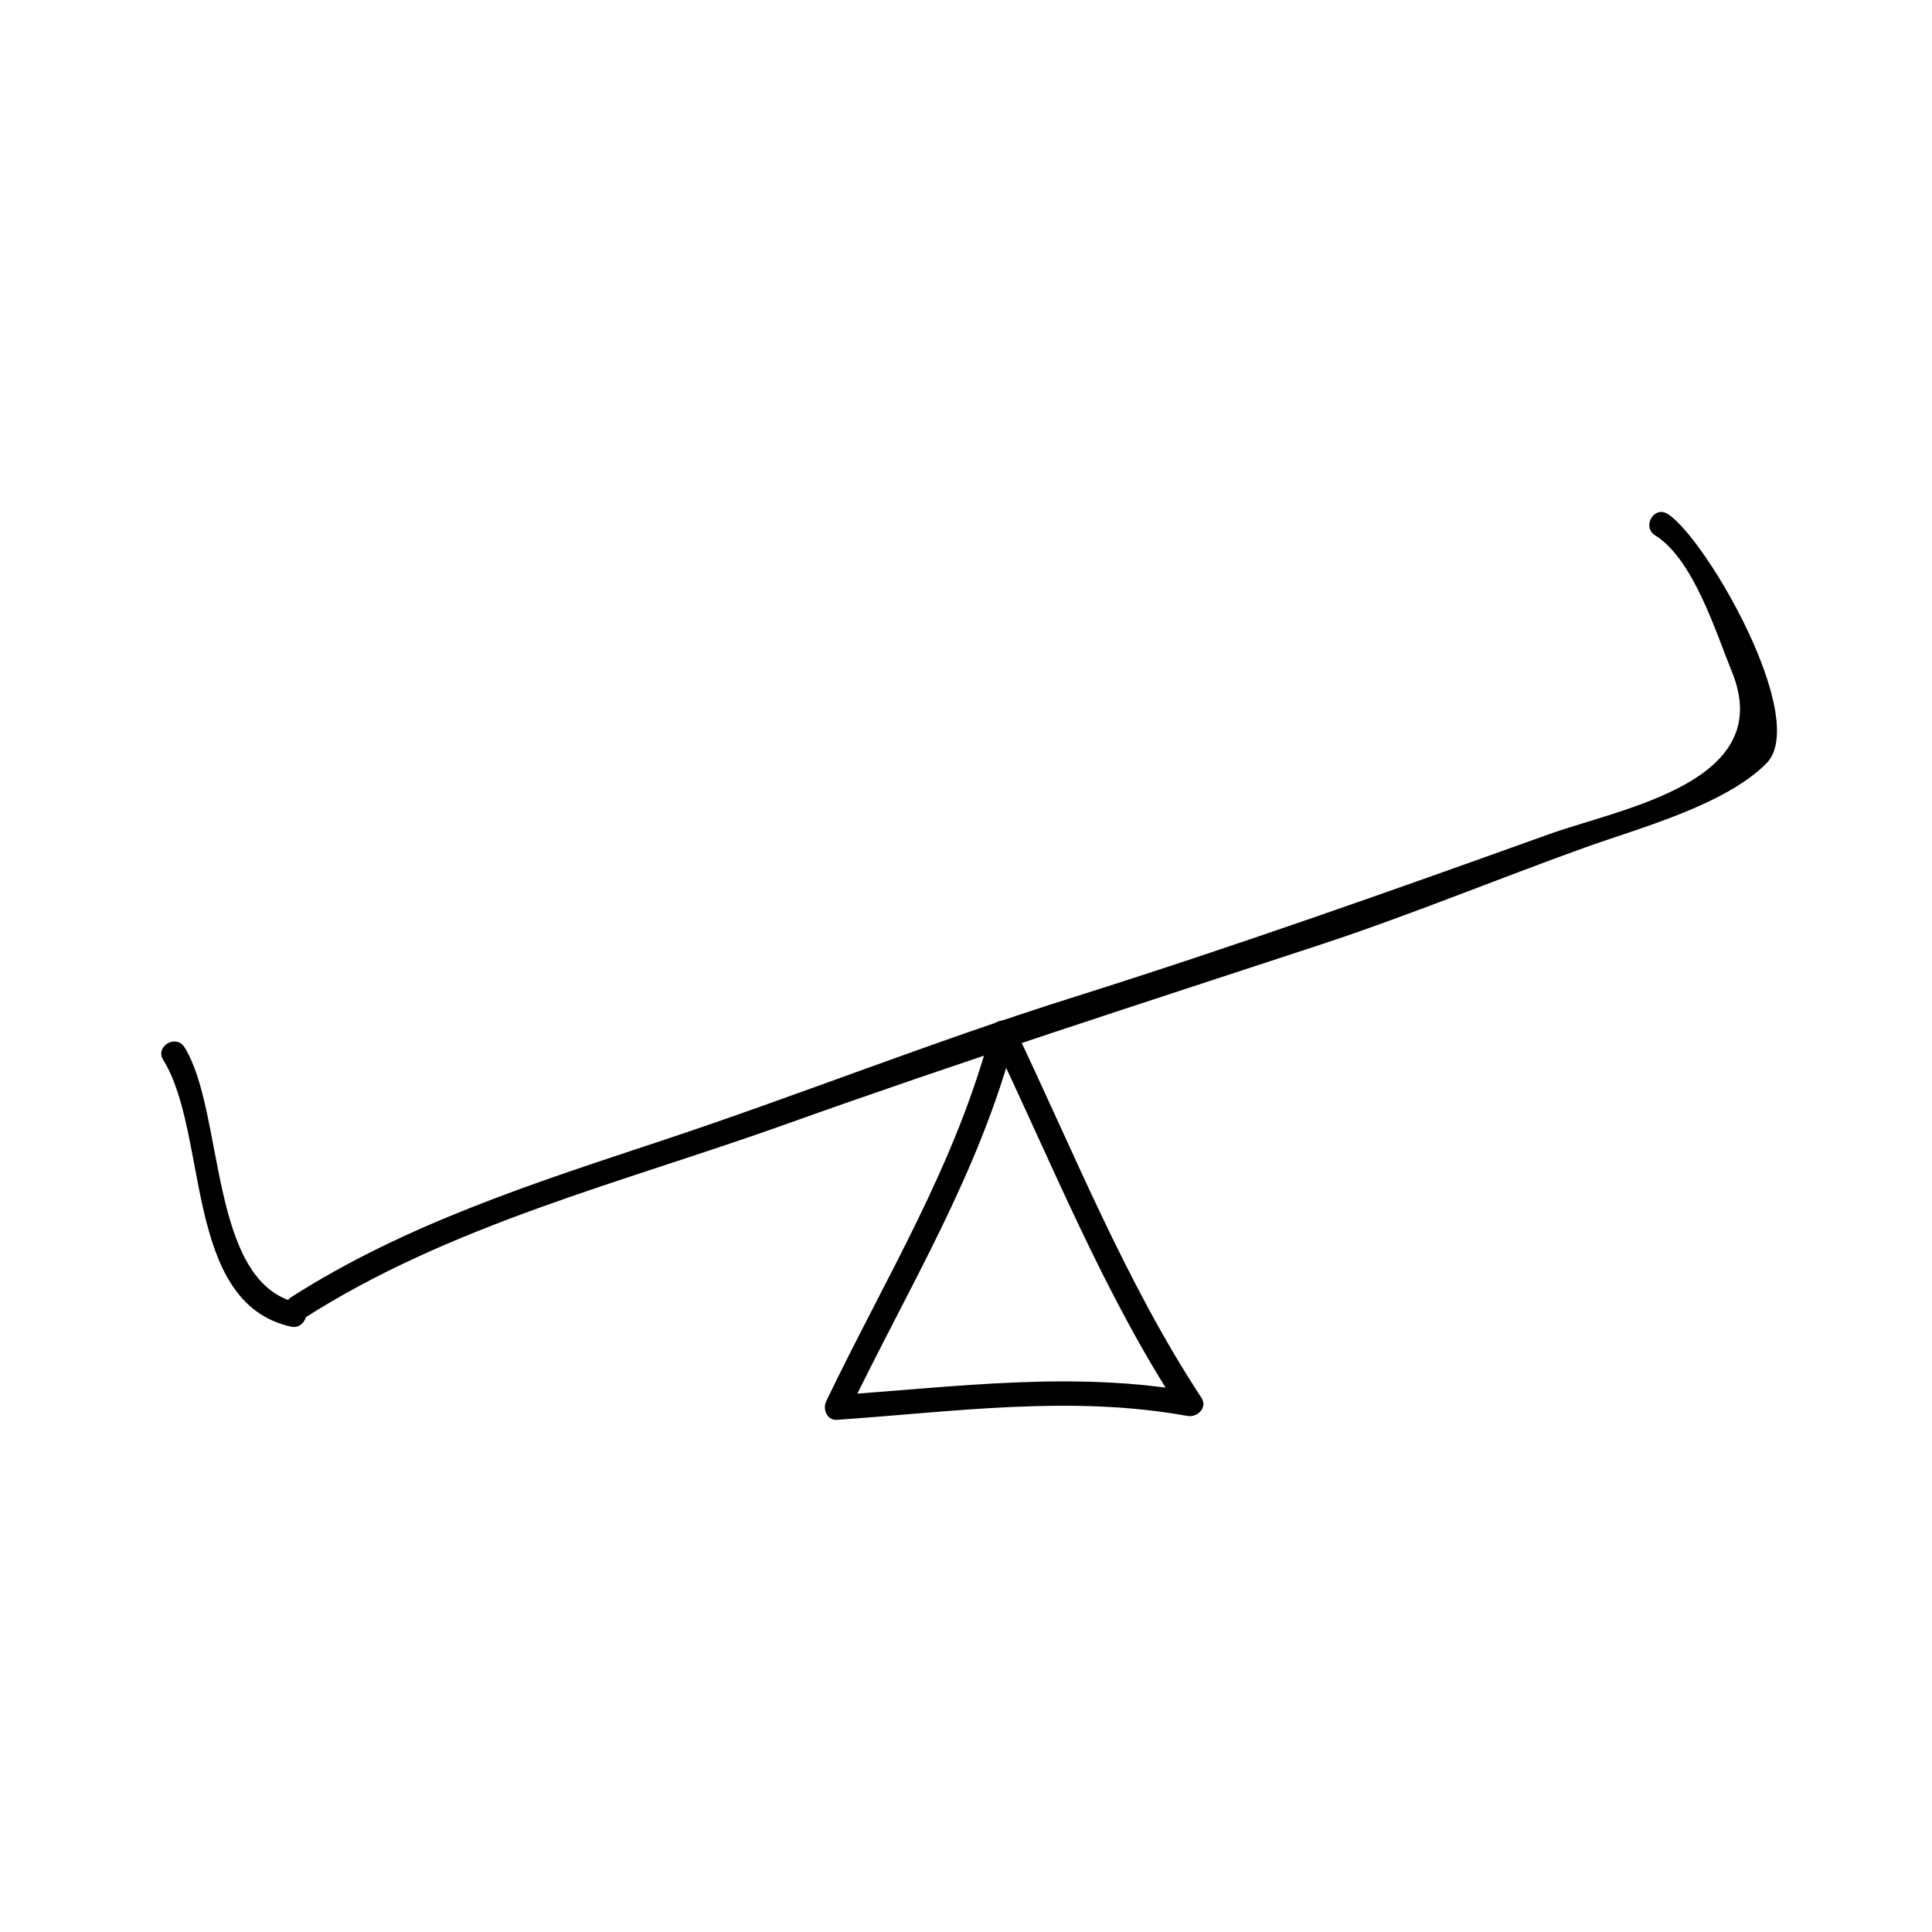 <?xml version="1.0" encoding="UTF-8"?>
<!-- Uploaded to: SVG Repo, www.svgrepo.com, Generator: SVG Repo Mixer Tools -->
<svg fill="#000000" width="800px" height="800px" version="1.1" viewBox="144 144 512 512" xmlns="http://www.w3.org/2000/svg">
 <g>
  <path d="m406.71 416.82c-9.414 35.934-27.926 65.539-43.754 98.512-0.992 2.062 0.152 5.117 2.832 4.934 31.02-2.121 61.98-6.629 92.895-1.027 2.609 0.473 5.426-2.195 3.707-4.816-20.148-30.652-33.914-65.387-49.684-98.379-1.82-3.816-7.477-0.488-5.664 3.312 15.766 32.996 29.531 67.727 49.684 98.379 1.234-1.605 2.465-3.211 3.707-4.816-31.547-5.715-62.965-1.371-94.637 0.793 0.945 1.645 1.891 3.289 2.832 4.934 16.18-33.691 34.793-63.355 44.414-100.07 1.066-4.106-5.262-5.844-6.332-1.75z"/>
  <path d="m224.5 493.41c38.945-24.918 84.5-36.012 127.62-51.43 46.977-16.801 94.258-31.992 141.66-47.582 23.773-7.824 46.848-17.391 70.387-25.84 14.348-5.148 36.836-11.137 47.918-22.219 11.715-11.715-16.023-59.805-26.156-66.145-3.602-2.25-6.891 3.426-3.312 5.664 10.203 6.375 16.105 25.754 20.367 36.199 11.922 29.254-29.121 36.07-48.723 43.105-41.953 15.062-83.645 29.84-126.2 43.242-36.641 11.539-72.254 25.785-108.69 37.879-33.828 11.234-67.961 22.133-98.184 41.469-3.551 2.266-0.262 7.945 3.312 5.656z"/>
  <path d="m222.81 489.24c-23.547-5.277-19.223-50.445-29.898-67.68-2.219-3.59-7.898-0.301-5.664 3.312 12.121 19.574 5.394 64.332 33.824 70.695 4.117 0.918 5.871-5.406 1.738-6.328z"/>
 </g>
</svg>